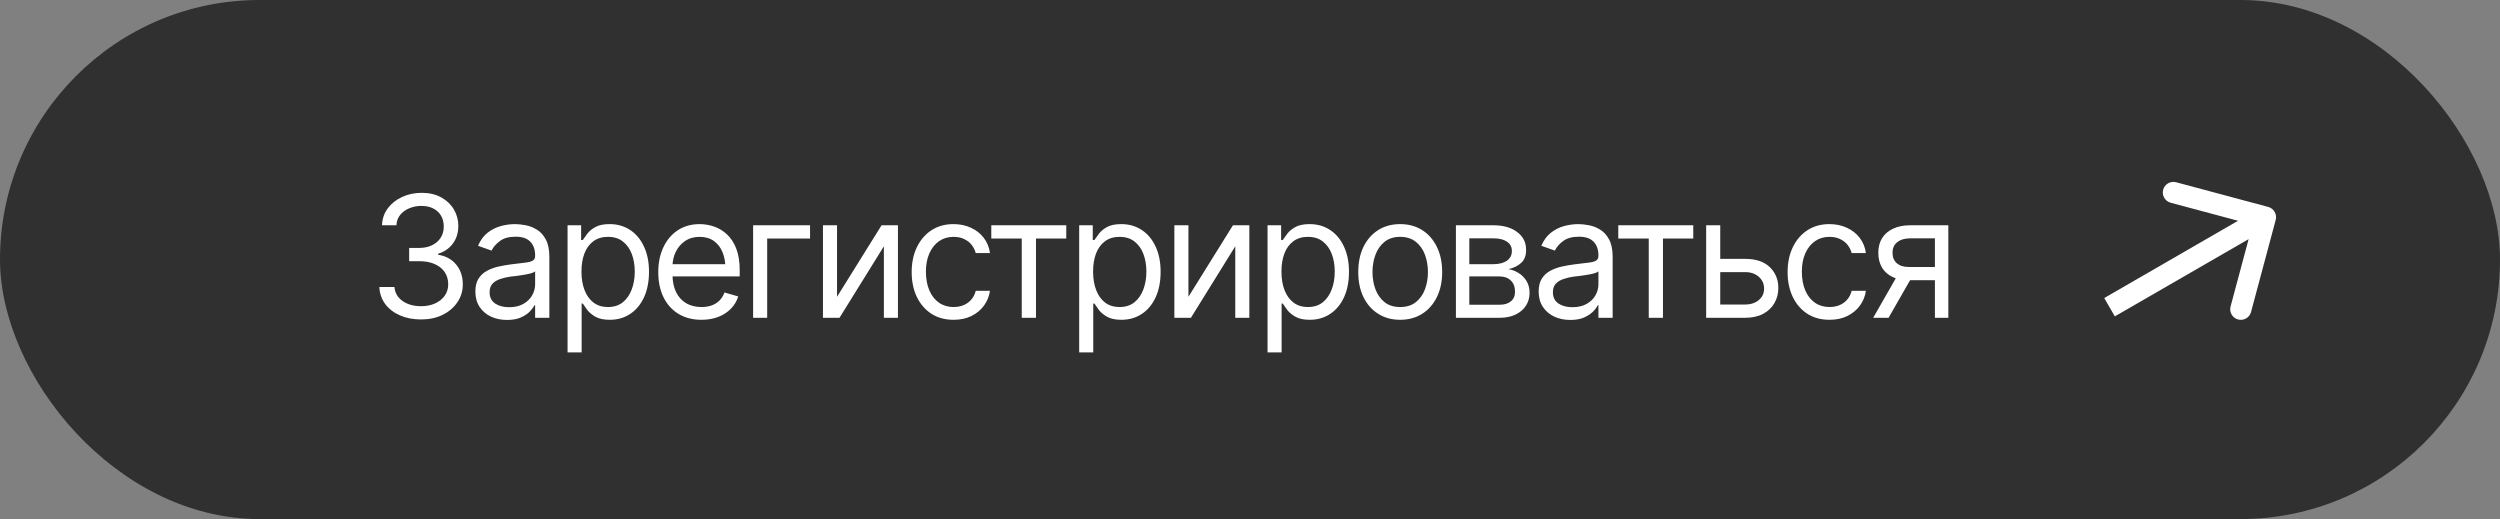 <?xml version="1.0" encoding="UTF-8"?> <svg xmlns="http://www.w3.org/2000/svg" width="236" height="49" viewBox="0 0 236 49" fill="none"><rect x="0" y="0" width="236" height="49" fill="#808080" stroke="none"/><rect width="236" height="49" rx="24.5" fill="#303030"></rect><path d="M214.827 20.759C214.97 20.225 214.653 19.677 214.12 19.534L205.427 17.205C204.893 17.062 204.345 17.378 204.202 17.912C204.059 18.445 204.375 18.994 204.909 19.137L212.636 21.207L210.566 28.934C210.423 29.468 210.739 30.016 211.273 30.159C211.806 30.302 212.355 29.986 212.498 29.452L214.827 20.759ZM199.639 29.866L214.361 21.366L213.361 19.634L198.639 28.134L199.639 29.866Z" fill="white"></path><path d="M39.766 30.156C39.01 30.156 38.341 30.029 37.758 29.773C37.175 29.518 36.711 29.162 36.367 28.703C36.023 28.24 35.839 27.703 35.812 27.094H37.234C37.266 27.469 37.393 27.792 37.617 28.062C37.846 28.333 38.143 28.542 38.508 28.688C38.878 28.833 39.286 28.906 39.734 28.906C40.234 28.906 40.677 28.82 41.062 28.648C41.453 28.471 41.758 28.229 41.977 27.922C42.2 27.609 42.312 27.25 42.312 26.844C42.312 26.412 42.206 26.031 41.992 25.703C41.779 25.375 41.466 25.12 41.055 24.938C40.648 24.75 40.151 24.656 39.562 24.656H38.625V23.406H39.562C40.021 23.406 40.425 23.323 40.773 23.156C41.122 22.99 41.396 22.755 41.594 22.453C41.792 22.151 41.891 21.797 41.891 21.391C41.891 20.995 41.805 20.651 41.633 20.359C41.461 20.068 41.216 19.841 40.898 19.68C40.586 19.518 40.214 19.438 39.781 19.438C39.38 19.438 39.003 19.51 38.648 19.656C38.294 19.802 38.005 20.01 37.781 20.281C37.557 20.552 37.438 20.88 37.422 21.266H36.062C36.083 20.656 36.266 20.122 36.609 19.664C36.953 19.206 37.404 18.849 37.961 18.594C38.523 18.333 39.141 18.203 39.812 18.203C40.531 18.203 41.148 18.349 41.664 18.641C42.18 18.927 42.575 19.307 42.852 19.781C43.128 20.255 43.266 20.766 43.266 21.312C43.266 21.974 43.094 22.534 42.75 22.992C42.411 23.451 41.948 23.771 41.359 23.953V24.047C42.089 24.167 42.659 24.479 43.07 24.984C43.482 25.484 43.688 26.104 43.688 26.844C43.688 27.474 43.516 28.039 43.172 28.539C42.833 29.039 42.367 29.435 41.773 29.727C41.185 30.013 40.516 30.156 39.766 30.156ZM47.859 30.203C47.307 30.203 46.805 30.099 46.352 29.891C45.898 29.677 45.539 29.37 45.273 28.969C45.008 28.568 44.875 28.083 44.875 27.516C44.875 27.016 44.974 26.612 45.172 26.305C45.37 25.992 45.633 25.747 45.961 25.57C46.294 25.388 46.659 25.253 47.055 25.164C47.456 25.076 47.859 25.005 48.266 24.953C48.797 24.885 49.227 24.833 49.555 24.797C49.888 24.76 50.13 24.698 50.281 24.609C50.438 24.521 50.516 24.37 50.516 24.156V24.109C50.516 23.552 50.362 23.12 50.055 22.812C49.753 22.5 49.292 22.344 48.672 22.344C48.036 22.344 47.536 22.484 47.172 22.766C46.807 23.042 46.552 23.338 46.406 23.656L45.125 23.203C45.354 22.672 45.659 22.258 46.039 21.961C46.425 21.664 46.841 21.456 47.289 21.336C47.742 21.216 48.188 21.156 48.625 21.156C48.906 21.156 49.229 21.19 49.594 21.258C49.958 21.32 50.312 21.456 50.656 21.664C51.005 21.867 51.292 22.177 51.516 22.594C51.745 23.005 51.859 23.557 51.859 24.25V30H50.516V28.812H50.453C50.365 29 50.214 29.203 50 29.422C49.786 29.635 49.503 29.82 49.148 29.977C48.8 30.128 48.37 30.203 47.859 30.203ZM48.062 29C48.594 29 49.042 28.896 49.406 28.688C49.771 28.479 50.047 28.211 50.234 27.883C50.422 27.549 50.516 27.203 50.516 26.844V25.609C50.458 25.677 50.333 25.74 50.141 25.797C49.953 25.849 49.734 25.896 49.484 25.938C49.24 25.979 49 26.016 48.766 26.047C48.531 26.073 48.344 26.094 48.203 26.109C47.854 26.156 47.529 26.232 47.227 26.336C46.925 26.435 46.68 26.583 46.492 26.781C46.31 26.979 46.219 27.25 46.219 27.594C46.219 28.057 46.391 28.409 46.734 28.648C47.083 28.883 47.526 29 48.062 29ZM53.578 33.266V21.266H54.859V22.656H55.016C55.115 22.505 55.253 22.312 55.43 22.078C55.607 21.838 55.862 21.625 56.195 21.438C56.529 21.25 56.979 21.156 57.547 21.156C58.281 21.156 58.927 21.341 59.484 21.711C60.042 22.076 60.477 22.596 60.789 23.273C61.107 23.945 61.266 24.74 61.266 25.656C61.266 26.578 61.109 27.38 60.797 28.062C60.484 28.74 60.05 29.263 59.492 29.633C58.935 30.003 58.292 30.188 57.562 30.188C57.005 30.188 56.557 30.094 56.219 29.906C55.88 29.713 55.62 29.497 55.438 29.258C55.255 29.013 55.115 28.812 55.016 28.656H54.906V33.266H53.578ZM57.391 28.984C57.948 28.984 58.414 28.836 58.789 28.539C59.164 28.237 59.445 27.833 59.633 27.328C59.825 26.823 59.922 26.26 59.922 25.641C59.922 25.026 59.828 24.471 59.641 23.977C59.453 23.482 59.172 23.088 58.797 22.797C58.427 22.505 57.958 22.359 57.391 22.359C56.844 22.359 56.385 22.497 56.016 22.773C55.646 23.044 55.365 23.427 55.172 23.922C54.984 24.412 54.891 24.984 54.891 25.641C54.891 26.297 54.987 26.878 55.18 27.383C55.372 27.883 55.654 28.276 56.023 28.562C56.398 28.844 56.854 28.984 57.391 28.984ZM66.219 30.188C65.38 30.188 64.654 30 64.039 29.625C63.43 29.25 62.961 28.727 62.633 28.055C62.305 27.378 62.141 26.594 62.141 25.703C62.141 24.807 62.302 24.018 62.625 23.336C62.948 22.654 63.401 22.12 63.984 21.734C64.573 21.349 65.26 21.156 66.047 21.156C66.5 21.156 66.951 21.232 67.398 21.383C67.846 21.534 68.253 21.779 68.617 22.117C68.987 22.456 69.281 22.904 69.5 23.461C69.719 24.018 69.828 24.703 69.828 25.516V26.094H63.094V24.938H69.102L68.484 25.375C68.484 24.792 68.393 24.273 68.211 23.82C68.029 23.367 67.755 23.01 67.391 22.75C67.031 22.49 66.583 22.359 66.047 22.359C65.51 22.359 65.049 22.492 64.664 22.758C64.284 23.018 63.992 23.359 63.789 23.781C63.586 24.203 63.484 24.656 63.484 25.141V25.906C63.484 26.568 63.599 27.128 63.828 27.586C64.057 28.044 64.378 28.393 64.789 28.633C65.201 28.867 65.677 28.984 66.219 28.984C66.568 28.984 66.885 28.935 67.172 28.836C67.458 28.732 67.706 28.578 67.914 28.375C68.122 28.167 68.281 27.912 68.391 27.609L69.688 27.984C69.552 28.422 69.323 28.807 69 29.141C68.682 29.469 68.287 29.727 67.812 29.914C67.338 30.096 66.807 30.188 66.219 30.188ZM76.469 21.266V22.516H72.422V30H71.094V21.266H76.469ZM79.016 28.016L83.219 21.266H84.766V30H83.438V23.25L79.25 30H77.688V21.266H79.016V28.016ZM90.016 30.188C89.203 30.188 88.5 29.995 87.906 29.609C87.318 29.219 86.862 28.685 86.539 28.008C86.221 27.331 86.062 26.557 86.062 25.688C86.062 24.797 86.227 24.013 86.555 23.336C86.883 22.654 87.341 22.12 87.93 21.734C88.523 21.349 89.213 21.156 90 21.156C90.615 21.156 91.167 21.271 91.656 21.5C92.151 21.724 92.555 22.042 92.867 22.453C93.185 22.865 93.38 23.344 93.453 23.891H92.109C92.042 23.625 91.919 23.375 91.742 23.141C91.565 22.906 91.331 22.719 91.039 22.578C90.753 22.432 90.412 22.359 90.016 22.359C89.495 22.359 89.039 22.495 88.648 22.766C88.258 23.037 87.953 23.419 87.734 23.914C87.516 24.404 87.406 24.979 87.406 25.641C87.406 26.312 87.513 26.901 87.727 27.406C87.94 27.906 88.242 28.294 88.633 28.57C89.029 28.846 89.49 28.984 90.016 28.984C90.542 28.984 90.992 28.849 91.367 28.578C91.742 28.302 91.99 27.927 92.109 27.453H93.453C93.38 27.969 93.193 28.432 92.891 28.844C92.594 29.255 92.201 29.583 91.711 29.828C91.227 30.068 90.662 30.188 90.016 30.188ZM93.578 22.516V21.266H100.656V22.516H97.797V30H96.453V22.516H93.578ZM101.875 33.266V21.266H103.156V22.656H103.312C103.411 22.505 103.549 22.312 103.727 22.078C103.904 21.838 104.159 21.625 104.492 21.438C104.826 21.25 105.276 21.156 105.844 21.156C106.578 21.156 107.224 21.341 107.781 21.711C108.339 22.076 108.773 22.596 109.086 23.273C109.404 23.945 109.562 24.74 109.562 25.656C109.562 26.578 109.406 27.38 109.094 28.062C108.781 28.74 108.346 29.263 107.789 29.633C107.232 30.003 106.589 30.188 105.859 30.188C105.302 30.188 104.854 30.094 104.516 29.906C104.177 29.713 103.917 29.497 103.734 29.258C103.552 29.013 103.411 28.812 103.312 28.656H103.203V33.266H101.875ZM105.688 28.984C106.245 28.984 106.711 28.836 107.086 28.539C107.461 28.237 107.742 27.833 107.93 27.328C108.122 26.823 108.219 26.26 108.219 25.641C108.219 25.026 108.125 24.471 107.938 23.977C107.75 23.482 107.469 23.088 107.094 22.797C106.724 22.505 106.255 22.359 105.688 22.359C105.141 22.359 104.682 22.497 104.312 22.773C103.943 23.044 103.661 23.427 103.469 23.922C103.281 24.412 103.188 24.984 103.188 25.641C103.188 26.297 103.284 26.878 103.477 27.383C103.669 27.883 103.951 28.276 104.32 28.562C104.695 28.844 105.151 28.984 105.688 28.984ZM112.188 28.016L116.391 21.266H117.938V30H116.609V23.25L112.422 30H110.859V21.266H112.188V28.016ZM119.656 33.266V21.266H120.938V22.656H121.094C121.193 22.505 121.331 22.312 121.508 22.078C121.685 21.838 121.94 21.625 122.273 21.438C122.607 21.25 123.057 21.156 123.625 21.156C124.359 21.156 125.005 21.341 125.562 21.711C126.12 22.076 126.555 22.596 126.867 23.273C127.185 23.945 127.344 24.74 127.344 25.656C127.344 26.578 127.188 27.38 126.875 28.062C126.562 28.74 126.128 29.263 125.57 29.633C125.013 30.003 124.37 30.188 123.641 30.188C123.083 30.188 122.635 30.094 122.297 29.906C121.958 29.713 121.698 29.497 121.516 29.258C121.333 29.013 121.193 28.812 121.094 28.656H120.984V33.266H119.656ZM123.469 28.984C124.026 28.984 124.492 28.836 124.867 28.539C125.242 28.237 125.523 27.833 125.711 27.328C125.904 26.823 126 26.26 126 25.641C126 25.026 125.906 24.471 125.719 23.977C125.531 23.482 125.25 23.088 124.875 22.797C124.505 22.505 124.036 22.359 123.469 22.359C122.922 22.359 122.464 22.497 122.094 22.773C121.724 23.044 121.443 23.427 121.25 23.922C121.062 24.412 120.969 24.984 120.969 25.641C120.969 26.297 121.065 26.878 121.258 27.383C121.451 27.883 121.732 28.276 122.102 28.562C122.477 28.844 122.932 28.984 123.469 28.984ZM132.172 30.188C131.385 30.188 130.695 30 130.102 29.625C129.508 29.25 129.044 28.724 128.711 28.047C128.383 27.37 128.219 26.583 128.219 25.688C128.219 24.776 128.383 23.982 128.711 23.305C129.044 22.622 129.508 22.094 130.102 21.719C130.695 21.344 131.385 21.156 132.172 21.156C132.964 21.156 133.656 21.344 134.25 21.719C134.844 22.094 135.307 22.622 135.641 23.305C135.974 23.982 136.141 24.776 136.141 25.688C136.141 26.583 135.974 27.37 135.641 28.047C135.307 28.724 134.844 29.25 134.25 29.625C133.656 30 132.964 30.188 132.172 30.188ZM132.172 28.984C132.776 28.984 133.271 28.831 133.656 28.523C134.042 28.216 134.328 27.812 134.516 27.312C134.703 26.807 134.797 26.266 134.797 25.688C134.797 25.099 134.703 24.552 134.516 24.047C134.328 23.542 134.042 23.135 133.656 22.828C133.271 22.516 132.776 22.359 132.172 22.359C131.578 22.359 131.089 22.516 130.703 22.828C130.318 23.135 130.031 23.542 129.844 24.047C129.656 24.552 129.562 25.099 129.562 25.688C129.562 26.266 129.656 26.807 129.844 27.312C130.031 27.812 130.318 28.216 130.703 28.523C131.089 28.831 131.578 28.984 132.172 28.984ZM137.438 30V21.266H141C141.938 21.271 142.682 21.487 143.234 21.914C143.792 22.336 144.068 22.896 144.062 23.594C144.068 24.125 143.911 24.534 143.594 24.82C143.281 25.107 142.88 25.302 142.391 25.406C142.708 25.453 143.018 25.568 143.32 25.75C143.628 25.932 143.883 26.182 144.086 26.5C144.289 26.812 144.391 27.198 144.391 27.656C144.391 28.104 144.276 28.505 144.047 28.859C143.818 29.213 143.492 29.492 143.07 29.695C142.648 29.898 142.141 30 141.547 30H137.438ZM138.703 28.766H141.547C142.005 28.771 142.365 28.664 142.625 28.445C142.891 28.227 143.021 27.927 143.016 27.547C143.021 27.094 142.891 26.74 142.625 26.484C142.365 26.224 142.005 26.094 141.547 26.094H138.703V28.766ZM138.703 24.938H141C141.536 24.932 141.958 24.82 142.266 24.602C142.573 24.378 142.724 24.073 142.719 23.688C142.724 23.318 142.573 23.029 142.266 22.82C141.958 22.607 141.536 22.5 141 22.5H138.703V24.938ZM148.234 30.203C147.682 30.203 147.18 30.099 146.727 29.891C146.273 29.677 145.914 29.37 145.648 28.969C145.383 28.568 145.25 28.083 145.25 27.516C145.25 27.016 145.349 26.612 145.547 26.305C145.745 25.992 146.008 25.747 146.336 25.57C146.669 25.388 147.034 25.253 147.43 25.164C147.831 25.076 148.234 25.005 148.641 24.953C149.172 24.885 149.602 24.833 149.93 24.797C150.263 24.76 150.505 24.698 150.656 24.609C150.812 24.521 150.891 24.37 150.891 24.156V24.109C150.891 23.552 150.737 23.12 150.43 22.812C150.128 22.5 149.667 22.344 149.047 22.344C148.411 22.344 147.911 22.484 147.547 22.766C147.182 23.042 146.927 23.338 146.781 23.656L145.5 23.203C145.729 22.672 146.034 22.258 146.414 21.961C146.799 21.664 147.216 21.456 147.664 21.336C148.117 21.216 148.562 21.156 149 21.156C149.281 21.156 149.604 21.19 149.969 21.258C150.333 21.32 150.688 21.456 151.031 21.664C151.38 21.867 151.667 22.177 151.891 22.594C152.12 23.005 152.234 23.557 152.234 24.25V30H150.891V28.812H150.828C150.74 29 150.589 29.203 150.375 29.422C150.161 29.635 149.878 29.82 149.523 29.977C149.174 30.128 148.745 30.203 148.234 30.203ZM148.438 29C148.969 29 149.417 28.896 149.781 28.688C150.146 28.479 150.422 28.211 150.609 27.883C150.797 27.549 150.891 27.203 150.891 26.844V25.609C150.833 25.677 150.708 25.74 150.516 25.797C150.328 25.849 150.109 25.896 149.859 25.938C149.615 25.979 149.375 26.016 149.141 26.047C148.906 26.073 148.719 26.094 148.578 26.109C148.229 26.156 147.904 26.232 147.602 26.336C147.299 26.435 147.055 26.583 146.867 26.781C146.685 26.979 146.594 27.25 146.594 27.594C146.594 28.057 146.766 28.409 147.109 28.648C147.458 28.883 147.901 29 148.438 29ZM152.766 22.516V21.266H159.844V22.516H156.984V30H155.641V22.516H152.766ZM162.219 24.438H164.719C165.74 24.432 166.521 24.69 167.062 25.211C167.604 25.732 167.875 26.391 167.875 27.188C167.875 27.708 167.753 28.182 167.508 28.609C167.268 29.031 166.914 29.37 166.445 29.625C165.977 29.875 165.401 30 164.719 30H161.062V21.266H162.391V28.75H164.719C165.245 28.75 165.677 28.612 166.016 28.336C166.359 28.055 166.531 27.693 166.531 27.25C166.531 26.787 166.359 26.409 166.016 26.117C165.677 25.826 165.245 25.682 164.719 25.688H162.219V24.438ZM172.703 30.188C171.891 30.188 171.188 29.995 170.594 29.609C170.005 29.219 169.549 28.685 169.227 28.008C168.909 27.331 168.75 26.557 168.75 25.688C168.75 24.797 168.914 24.013 169.242 23.336C169.57 22.654 170.029 22.12 170.617 21.734C171.211 21.349 171.901 21.156 172.688 21.156C173.302 21.156 173.854 21.271 174.344 21.5C174.839 21.724 175.242 22.042 175.555 22.453C175.872 22.865 176.068 23.344 176.141 23.891H174.797C174.729 23.625 174.607 23.375 174.43 23.141C174.253 22.906 174.018 22.719 173.727 22.578C173.44 22.432 173.099 22.359 172.703 22.359C172.182 22.359 171.727 22.495 171.336 22.766C170.945 23.037 170.641 23.419 170.422 23.914C170.203 24.404 170.094 24.979 170.094 25.641C170.094 26.312 170.201 26.901 170.414 27.406C170.628 27.906 170.93 28.294 171.32 28.57C171.716 28.846 172.177 28.984 172.703 28.984C173.229 28.984 173.68 28.849 174.055 28.578C174.43 28.302 174.677 27.927 174.797 27.453H176.141C176.068 27.969 175.88 28.432 175.578 28.844C175.281 29.255 174.888 29.583 174.398 29.828C173.914 30.068 173.349 30.188 172.703 30.188ZM182.656 30V22.5H180.328C179.807 22.5 179.396 22.622 179.094 22.867C178.797 23.107 178.651 23.438 178.656 23.859C178.651 24.276 178.784 24.604 179.055 24.844C179.326 25.083 179.698 25.203 180.172 25.203H182.984V26.453H180.172C179.578 26.453 179.068 26.349 178.641 26.141C178.214 25.932 177.885 25.635 177.656 25.25C177.427 24.859 177.312 24.396 177.312 23.859C177.312 23.323 177.432 22.862 177.672 22.477C177.917 22.091 178.263 21.794 178.711 21.586C179.164 21.372 179.703 21.266 180.328 21.266H183.922V30H182.656ZM176.828 30L179.312 25.656H180.766L178.281 30H176.828Z" fill="white"></path></svg> 